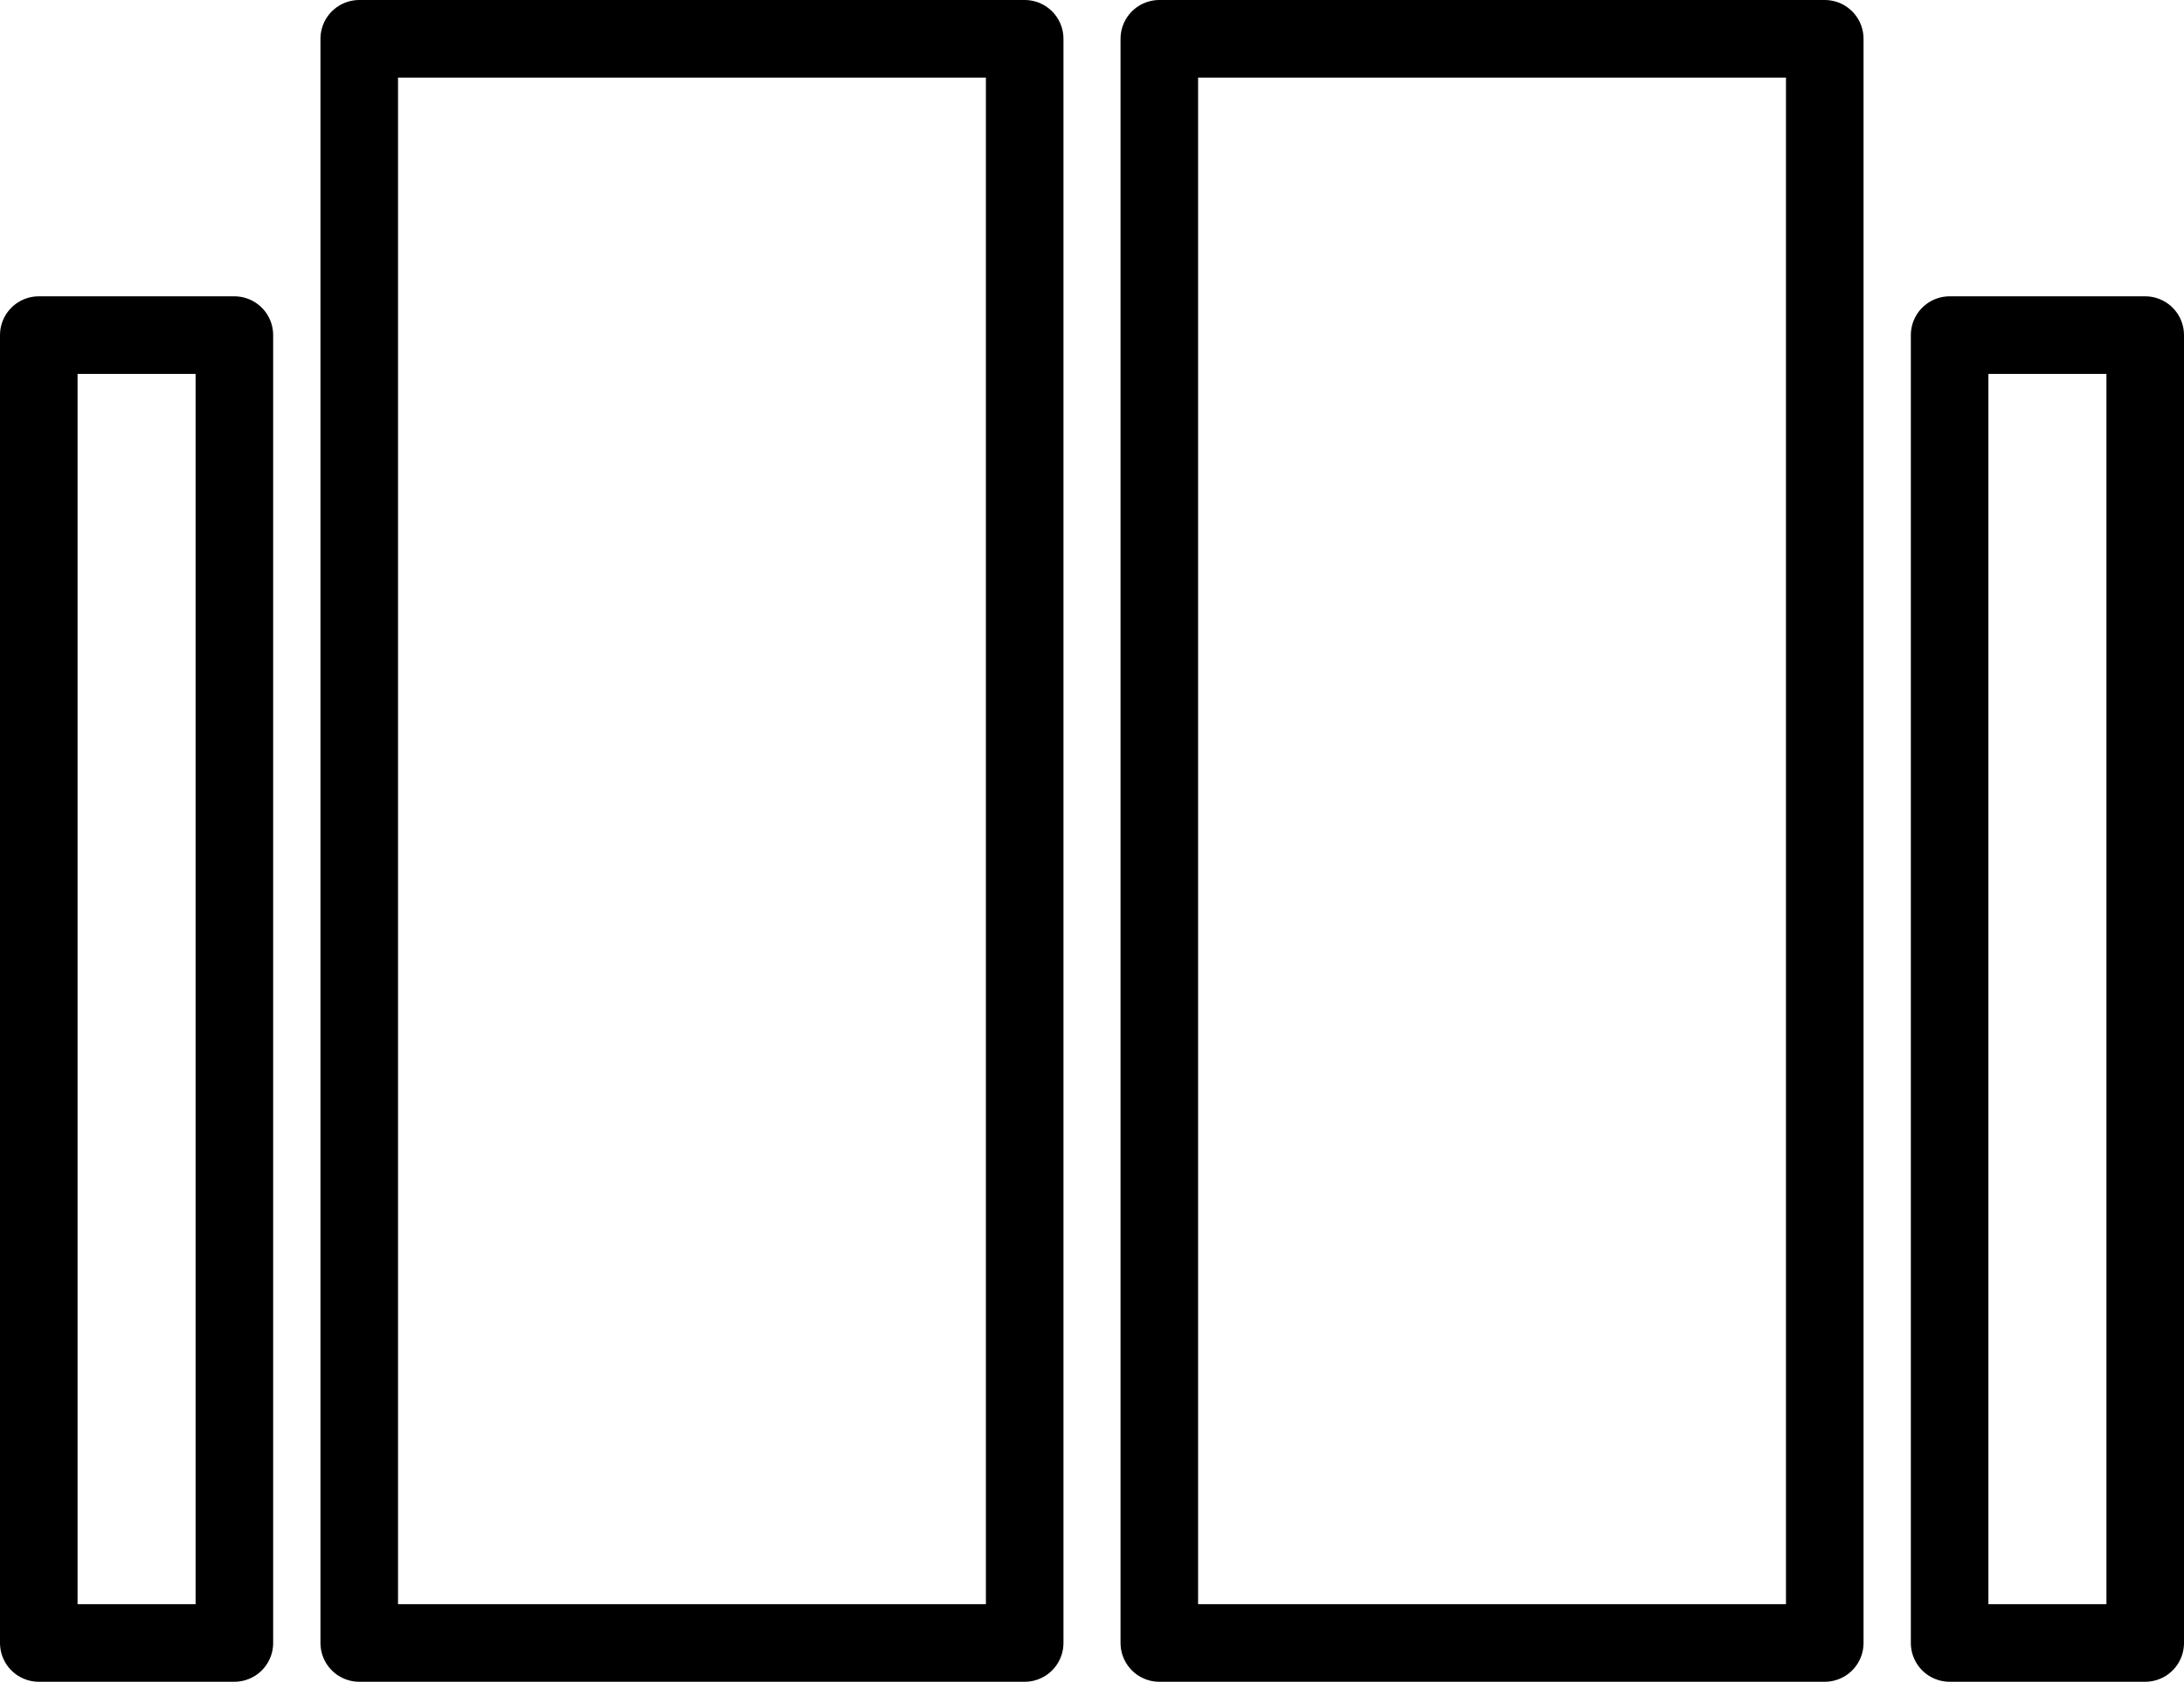 <?xml version="1.0" encoding="UTF-8"?> <svg xmlns="http://www.w3.org/2000/svg" id="Calque_1" data-name="Calque 1" version="1.1" width="140.8" height="108.4"><g id="g169" transform="translate(-16.71 -32.91)" fill="none" stroke="#000" stroke-width="5" stroke-linejoin="round"><path id="rect159" d="M142.4 54.51h12.61v84.3H142.4z"></path><path id="rect161" d="M91.45 35.41h42.9v103.4h-42.9z"></path><g id="g167"><path id="rect163" d="M19.21 54.51h12.61v84.3H19.21z"></path><path id="rect165" d="M39.87 35.41h42.9v103.4h-42.9z"></path></g></g></svg> 